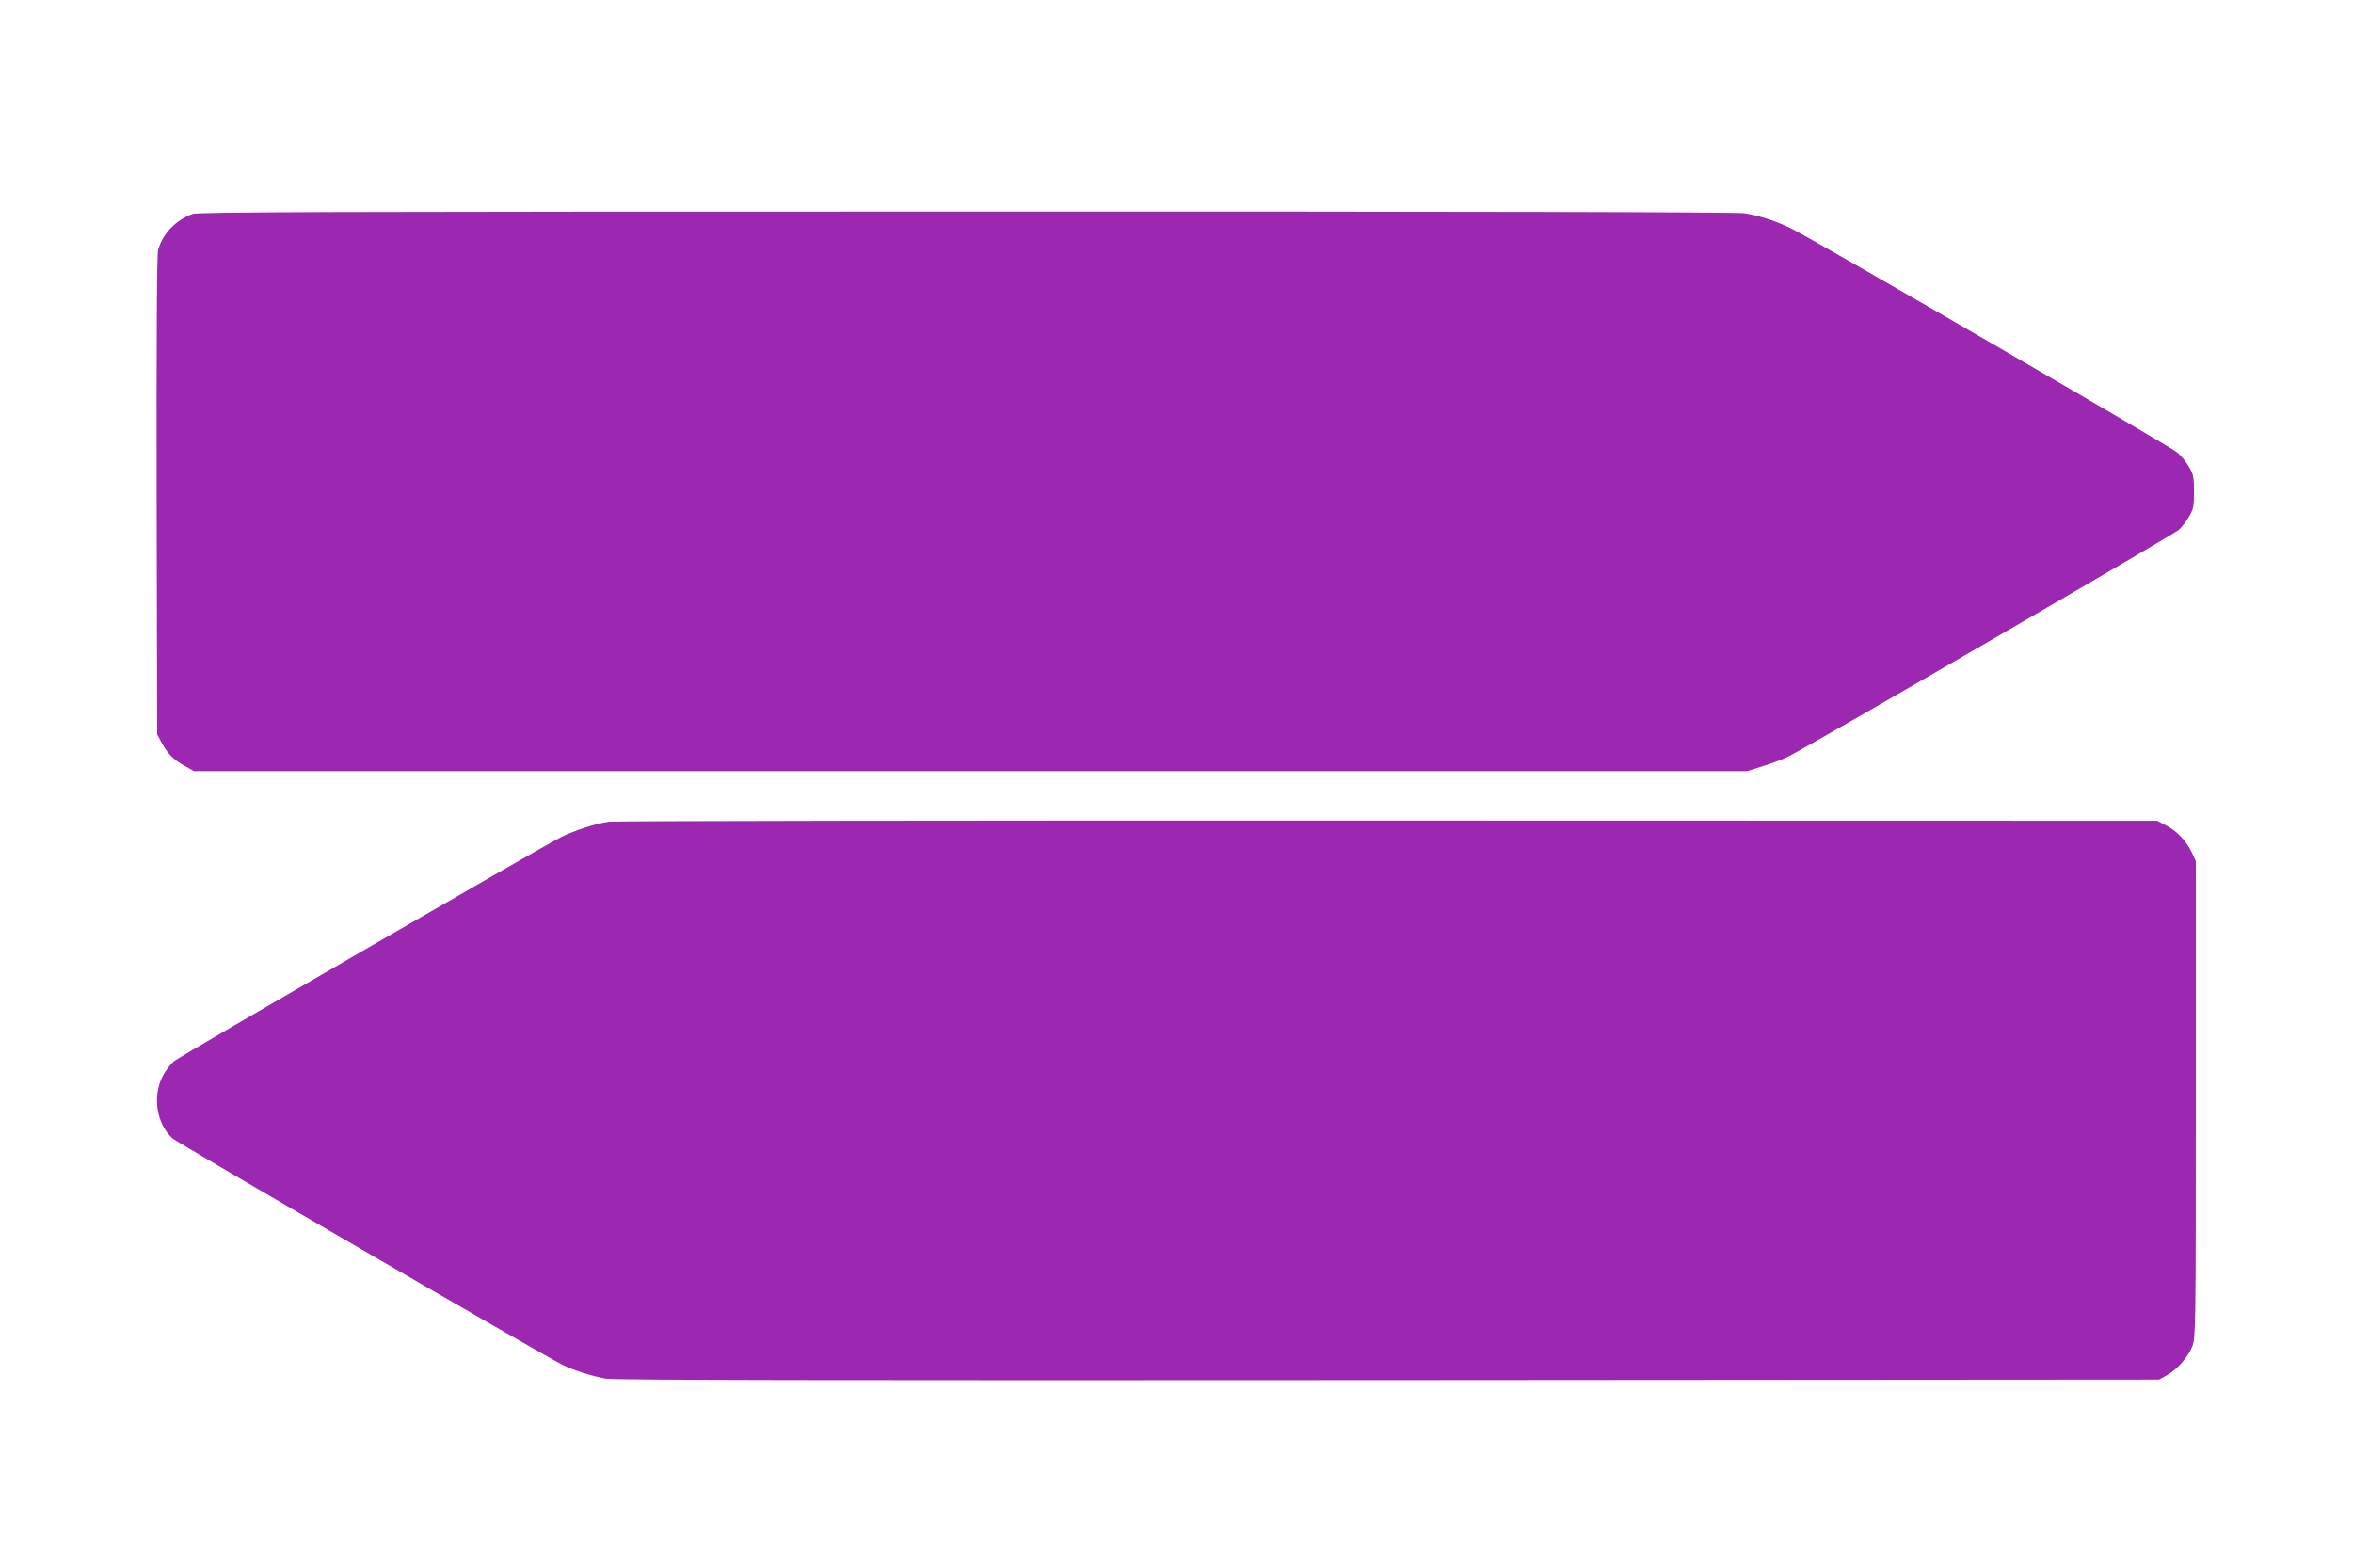 <?xml version="1.0" standalone="no"?>
<!DOCTYPE svg PUBLIC "-//W3C//DTD SVG 20010904//EN"
 "http://www.w3.org/TR/2001/REC-SVG-20010904/DTD/svg10.dtd">
<svg version="1.0" xmlns="http://www.w3.org/2000/svg"
 width="1280pt" height="853pt" viewBox="0 0 1280 853"
 preserveAspectRatio="xMidYMid meet">
<g transform="translate(0,853) scale(0.1,-0.1)"
fill="#9c27b0" stroke="none">
<path d="M1047 7366 c-91 -33 -164 -109 -187 -197 -7 -24 -9 -502 -8 -1336 l3
-1298 22 -41 c34 -63 66 -97 125 -129 l53 -30 4225 0 4225 0 88 28 c49 15 111
39 138 53 125 63 2097 1208 2122 1232 16 15 41 47 55 72 24 40 27 55 27 135 0
80 -3 95 -28 137 -15 26 -44 61 -65 78 -36 31 -1965 1150 -2092 1214 -81 41
-175 72 -260 86 -44 6 -1433 10 -4235 9 -3482 0 -4176 -2 -4208 -13z"/>
<path d="M3313 4060 c-77 -11 -189 -48 -263 -85 -109 -55 -2062 -1186 -2102
-1217 -20 -16 -49 -54 -65 -86 -54 -110 -31 -254 54 -334 25 -23 2010 -1176
2123 -1233 58 -29 159 -61 235 -75 43 -8 1249 -10 4255 -8 l4195 3 40 22 c56
30 118 100 141 159 18 47 19 94 19 1344 l0 1295 -21 46 c-30 63 -79 116 -138
147 l-51 27 -4185 1 c-2302 1 -4208 -2 -4237 -6z"/>
</g>
</svg>
